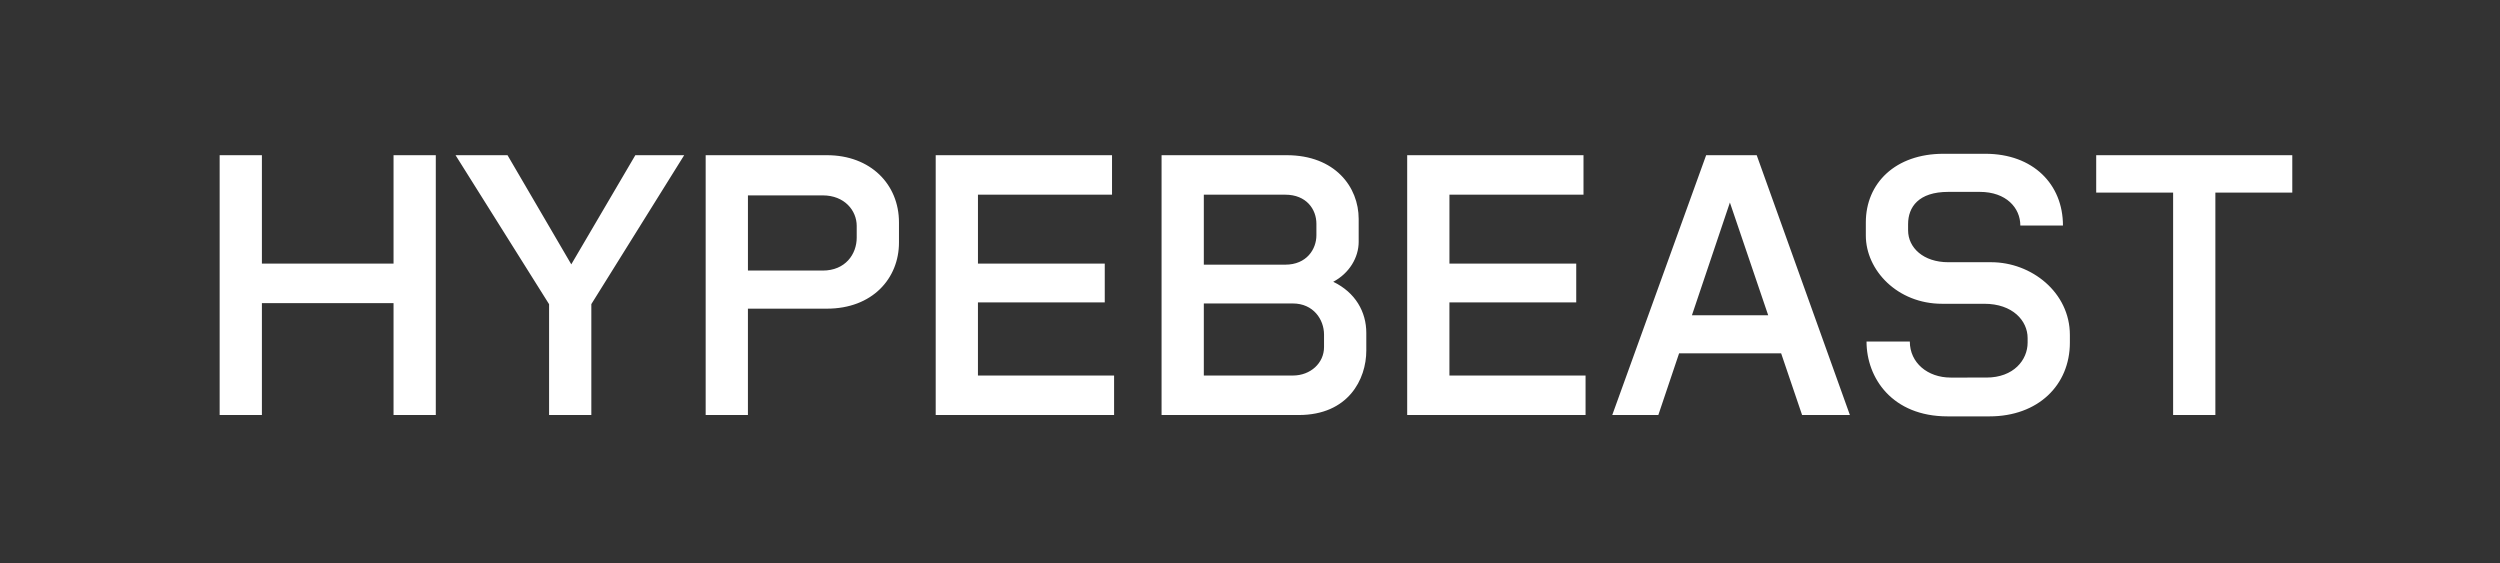 <svg xmlns="http://www.w3.org/2000/svg" width="142" height="32" fill="none"><rect width="100%" height="100%" fill="#333333" stroke="none"/><script xmlns=""/><path d="m36.087 8.815-3.638 6.2-3.622-6.2h-2.952l5.313 8.463v6.295h2.4v-6.299l5.274-8.459h-2.775zM22.353 14.974h-7.477V8.815h-2.4v14.758h2.4v-6.356h7.477v6.356h2.4V8.815h-2.4v6.159zM46.969 8.815h-6.887v14.758h2.4v-6.041h4.487c2.578 0 4.093-1.712 4.093-3.758v-1.141c0-2.165-1.614-3.818-4.093-3.818zm1.692 4.683c0 .945-.65 1.87-1.928 1.87h-4.25v-4.27h4.25c1.24 0 1.928.865 1.928 1.731v.67zM55.548 17.178h7.202v-2.204h-7.202v-3.916h7.615V8.815H53.148v14.758H63.28V21.33h-7.733v-4.152zM130.202 8.815h-11.138v2.125h4.369v12.633h2.4V10.94h4.369V8.815zM75.728 16.005c.91-.482 1.445-1.377 1.445-2.27v-1.3c0-1.81-1.338-3.62-4.093-3.62h-7.103v14.758h7.792c2.813 0 3.837-2.027 3.837-3.66v-1.004c0-1.194-.616-2.294-1.878-2.904zm-2.727-4.947c1.2 0 1.771.827 1.771 1.653v.65c0 .787-.55 1.672-1.77 1.672h-4.625v-3.975h4.624zm2.204 8.658c0 .905-.767 1.614-1.77 1.614h-5.058v-4.093h5.057c1.161 0 1.771.905 1.771 1.77v.71zM113.102 14.894h-2.439c-1.417 0-2.283-.826-2.283-1.81v-.355c0-.964.59-1.83 2.283-1.83h1.79c1.496 0 2.302.906 2.302 1.91h2.421c0-2.342-1.693-4.074-4.408-4.074h-2.381c-2.735 0-4.408 1.673-4.408 3.896v.748c0 1.967 1.791 3.876 4.329 3.876h2.401c1.613 0 2.46.964 2.46 1.948v.256c0 .984-.788 1.987-2.342 1.987H110.8c-1.318 0-2.322-.846-2.322-2.046h-2.459c0 2.066 1.456 4.25 4.604 4.25h2.381c2.755 0 4.565-1.77 4.565-4.191v-.433c0-2.42-2.184-4.132-4.467-4.132zM82.328 17.178h7.202v-2.204h-7.202v-3.916h7.615V8.815H79.928v14.758H90.06V21.33h-7.733v-4.152zM96.909 8.815l-5.333 14.758h2.617l1.179-3.503h5.797l1.19 3.503h2.715L99.781 8.815H96.91zm-.807 9.09 2.156-6.402 2.175 6.403h-4.331z" fill="#fff"/><script xmlns=""/></svg>